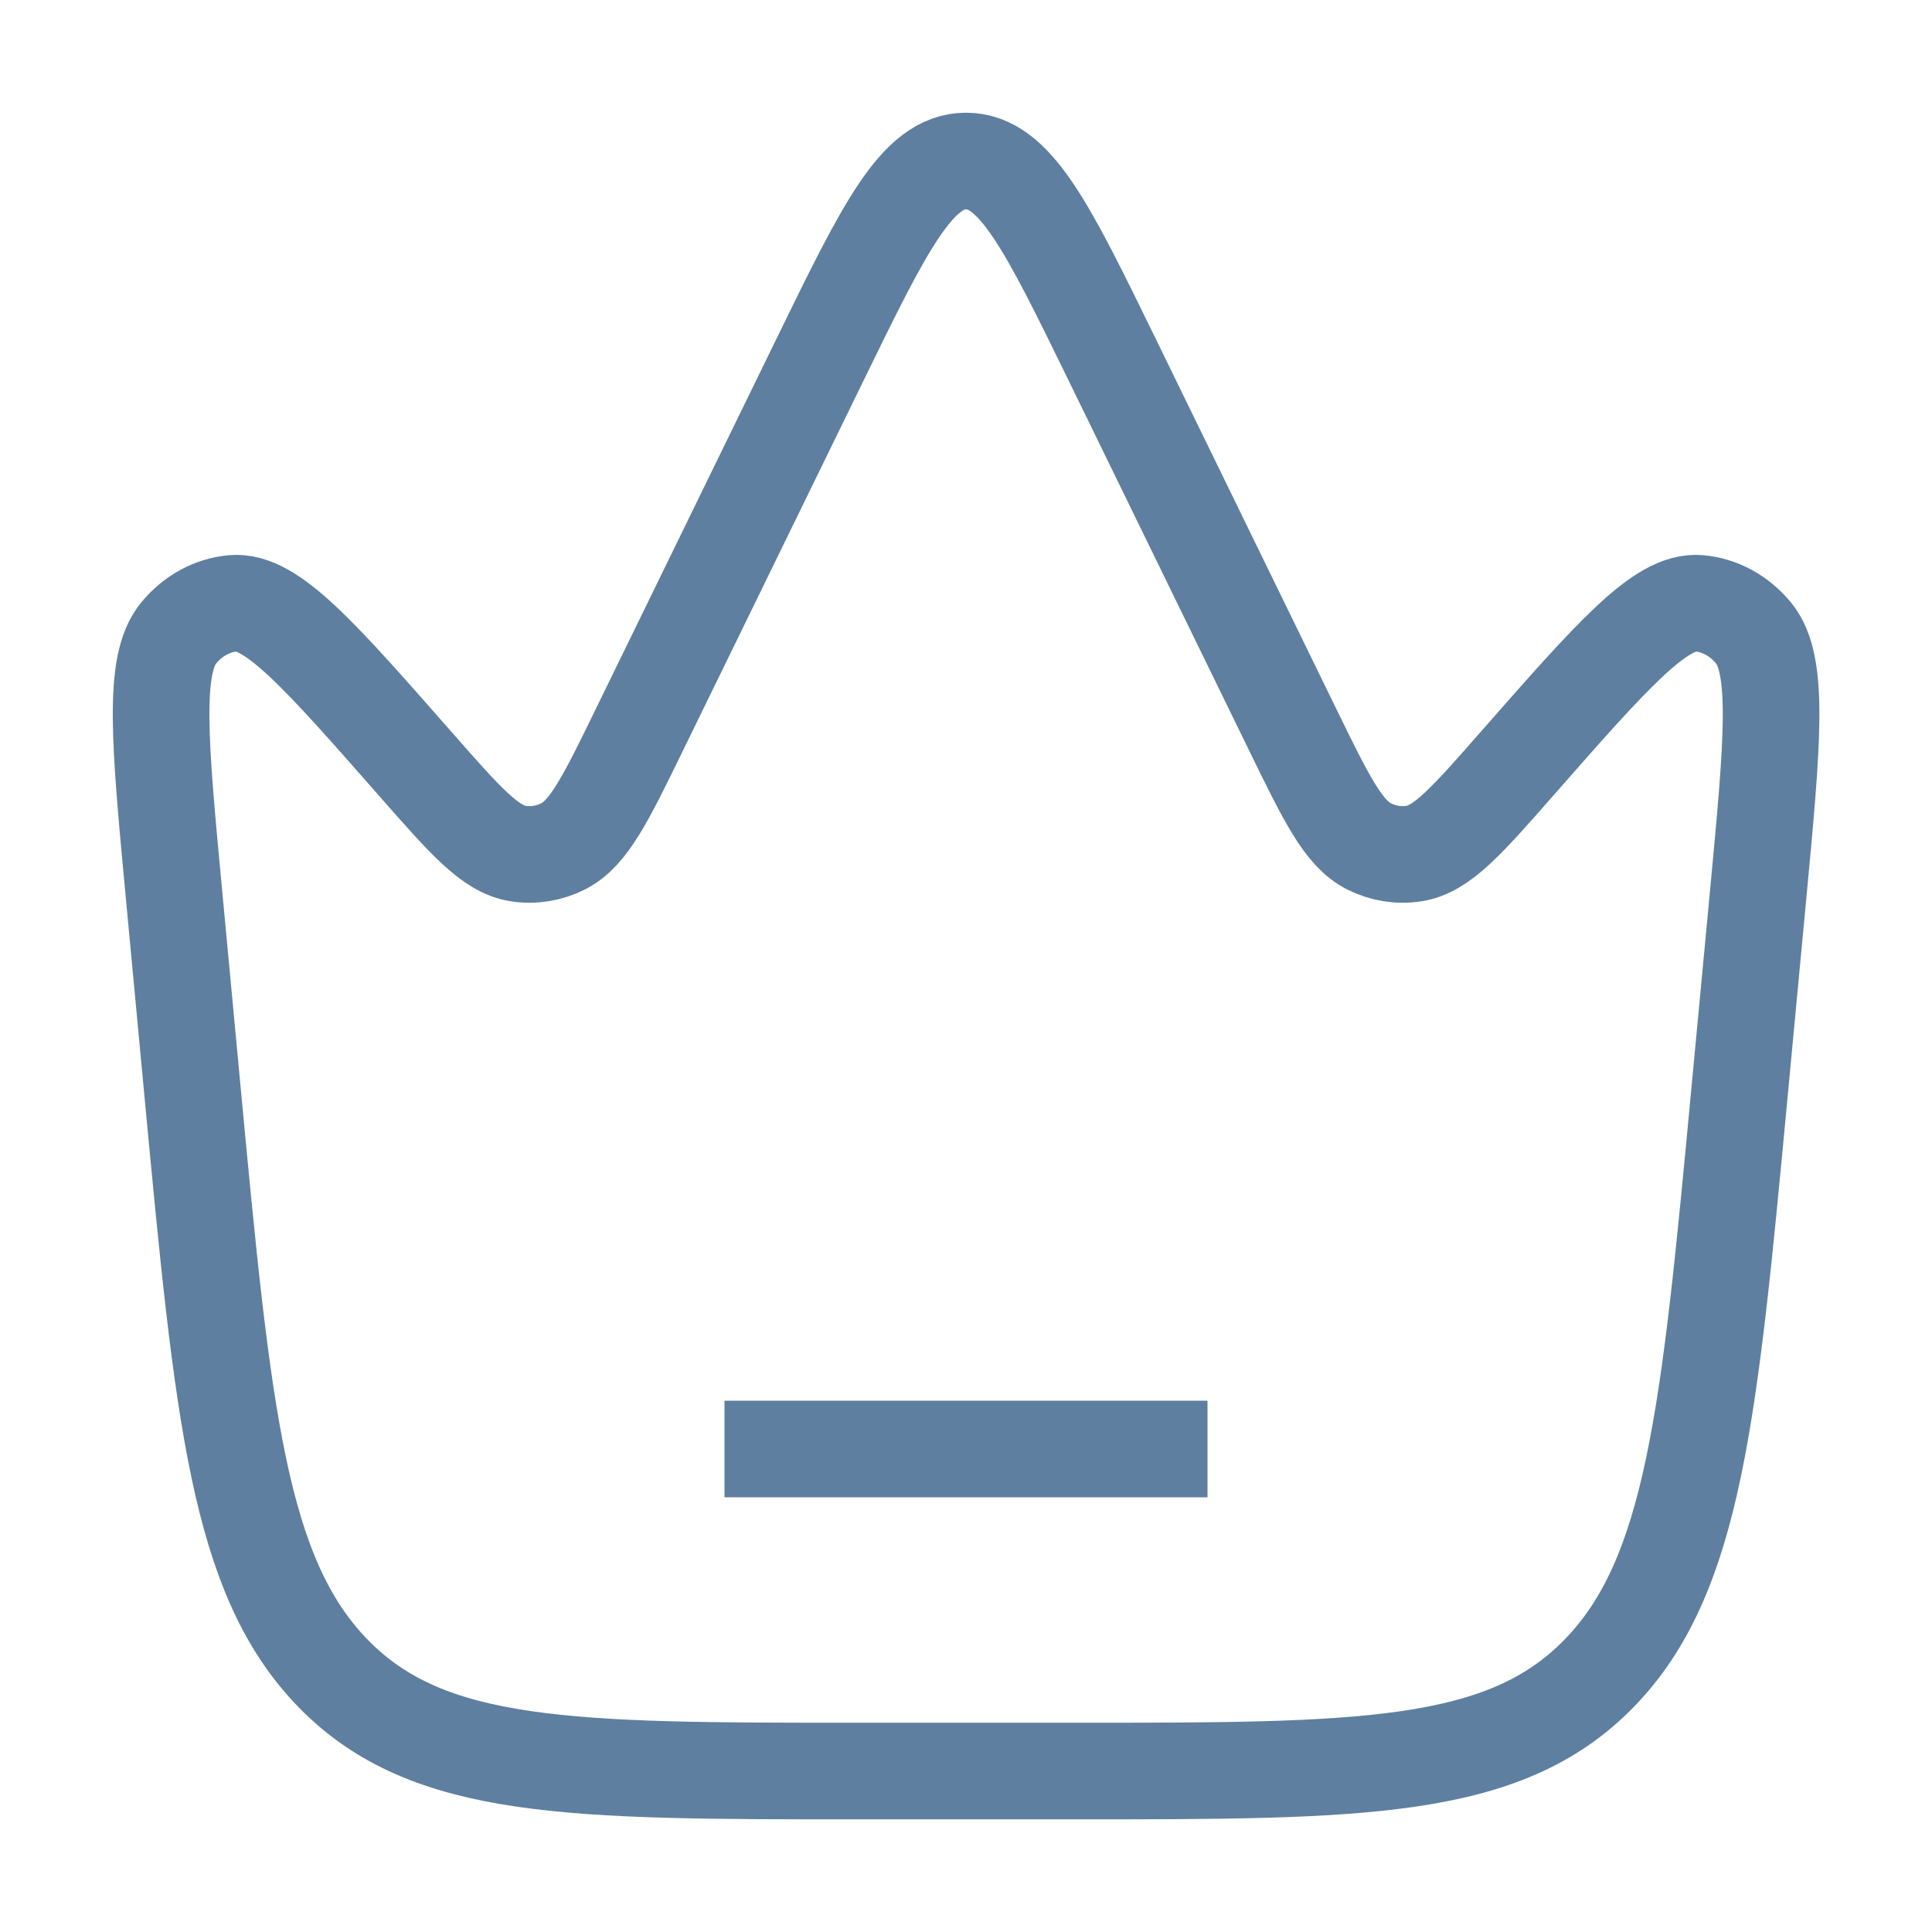 <svg width="32" height="32" viewBox="0 0 32 32" fill="none" xmlns="http://www.w3.org/2000/svg">
<path d="M28.813 18.082L29.119 14.835C29.359 12.285 29.479 11.01 29.043 10.483C28.807 10.198 28.486 10.023 28.143 9.993C27.508 9.937 26.712 10.844 25.119 12.658C24.295 13.596 23.883 14.065 23.424 14.137C23.169 14.178 22.909 14.136 22.674 14.018C22.25 13.804 21.967 13.225 21.401 12.065L18.419 5.953C17.349 3.762 16.815 2.667 16.001 2.667C15.188 2.667 14.653 3.762 13.584 5.953L10.601 12.065C10.036 13.225 9.753 13.804 9.328 14.018C9.093 14.136 8.834 14.178 8.579 14.137C8.12 14.065 7.708 13.596 6.884 12.658C5.291 10.844 4.494 9.937 3.86 9.993C3.517 10.023 3.196 10.198 2.96 10.483C2.524 11.01 2.644 12.285 2.884 14.835L3.189 18.082C3.693 23.433 3.945 26.108 5.521 27.721C7.098 29.334 9.462 29.334 14.188 29.334H17.814C22.541 29.334 24.904 29.334 26.481 27.721C28.058 26.108 28.31 23.433 28.813 18.082Z" stroke="#5E7FA0" stroke-width="1.6"/>
<path d="M12 24H20" stroke="#5E7FA0" stroke-width="1.6"/>
</svg>
